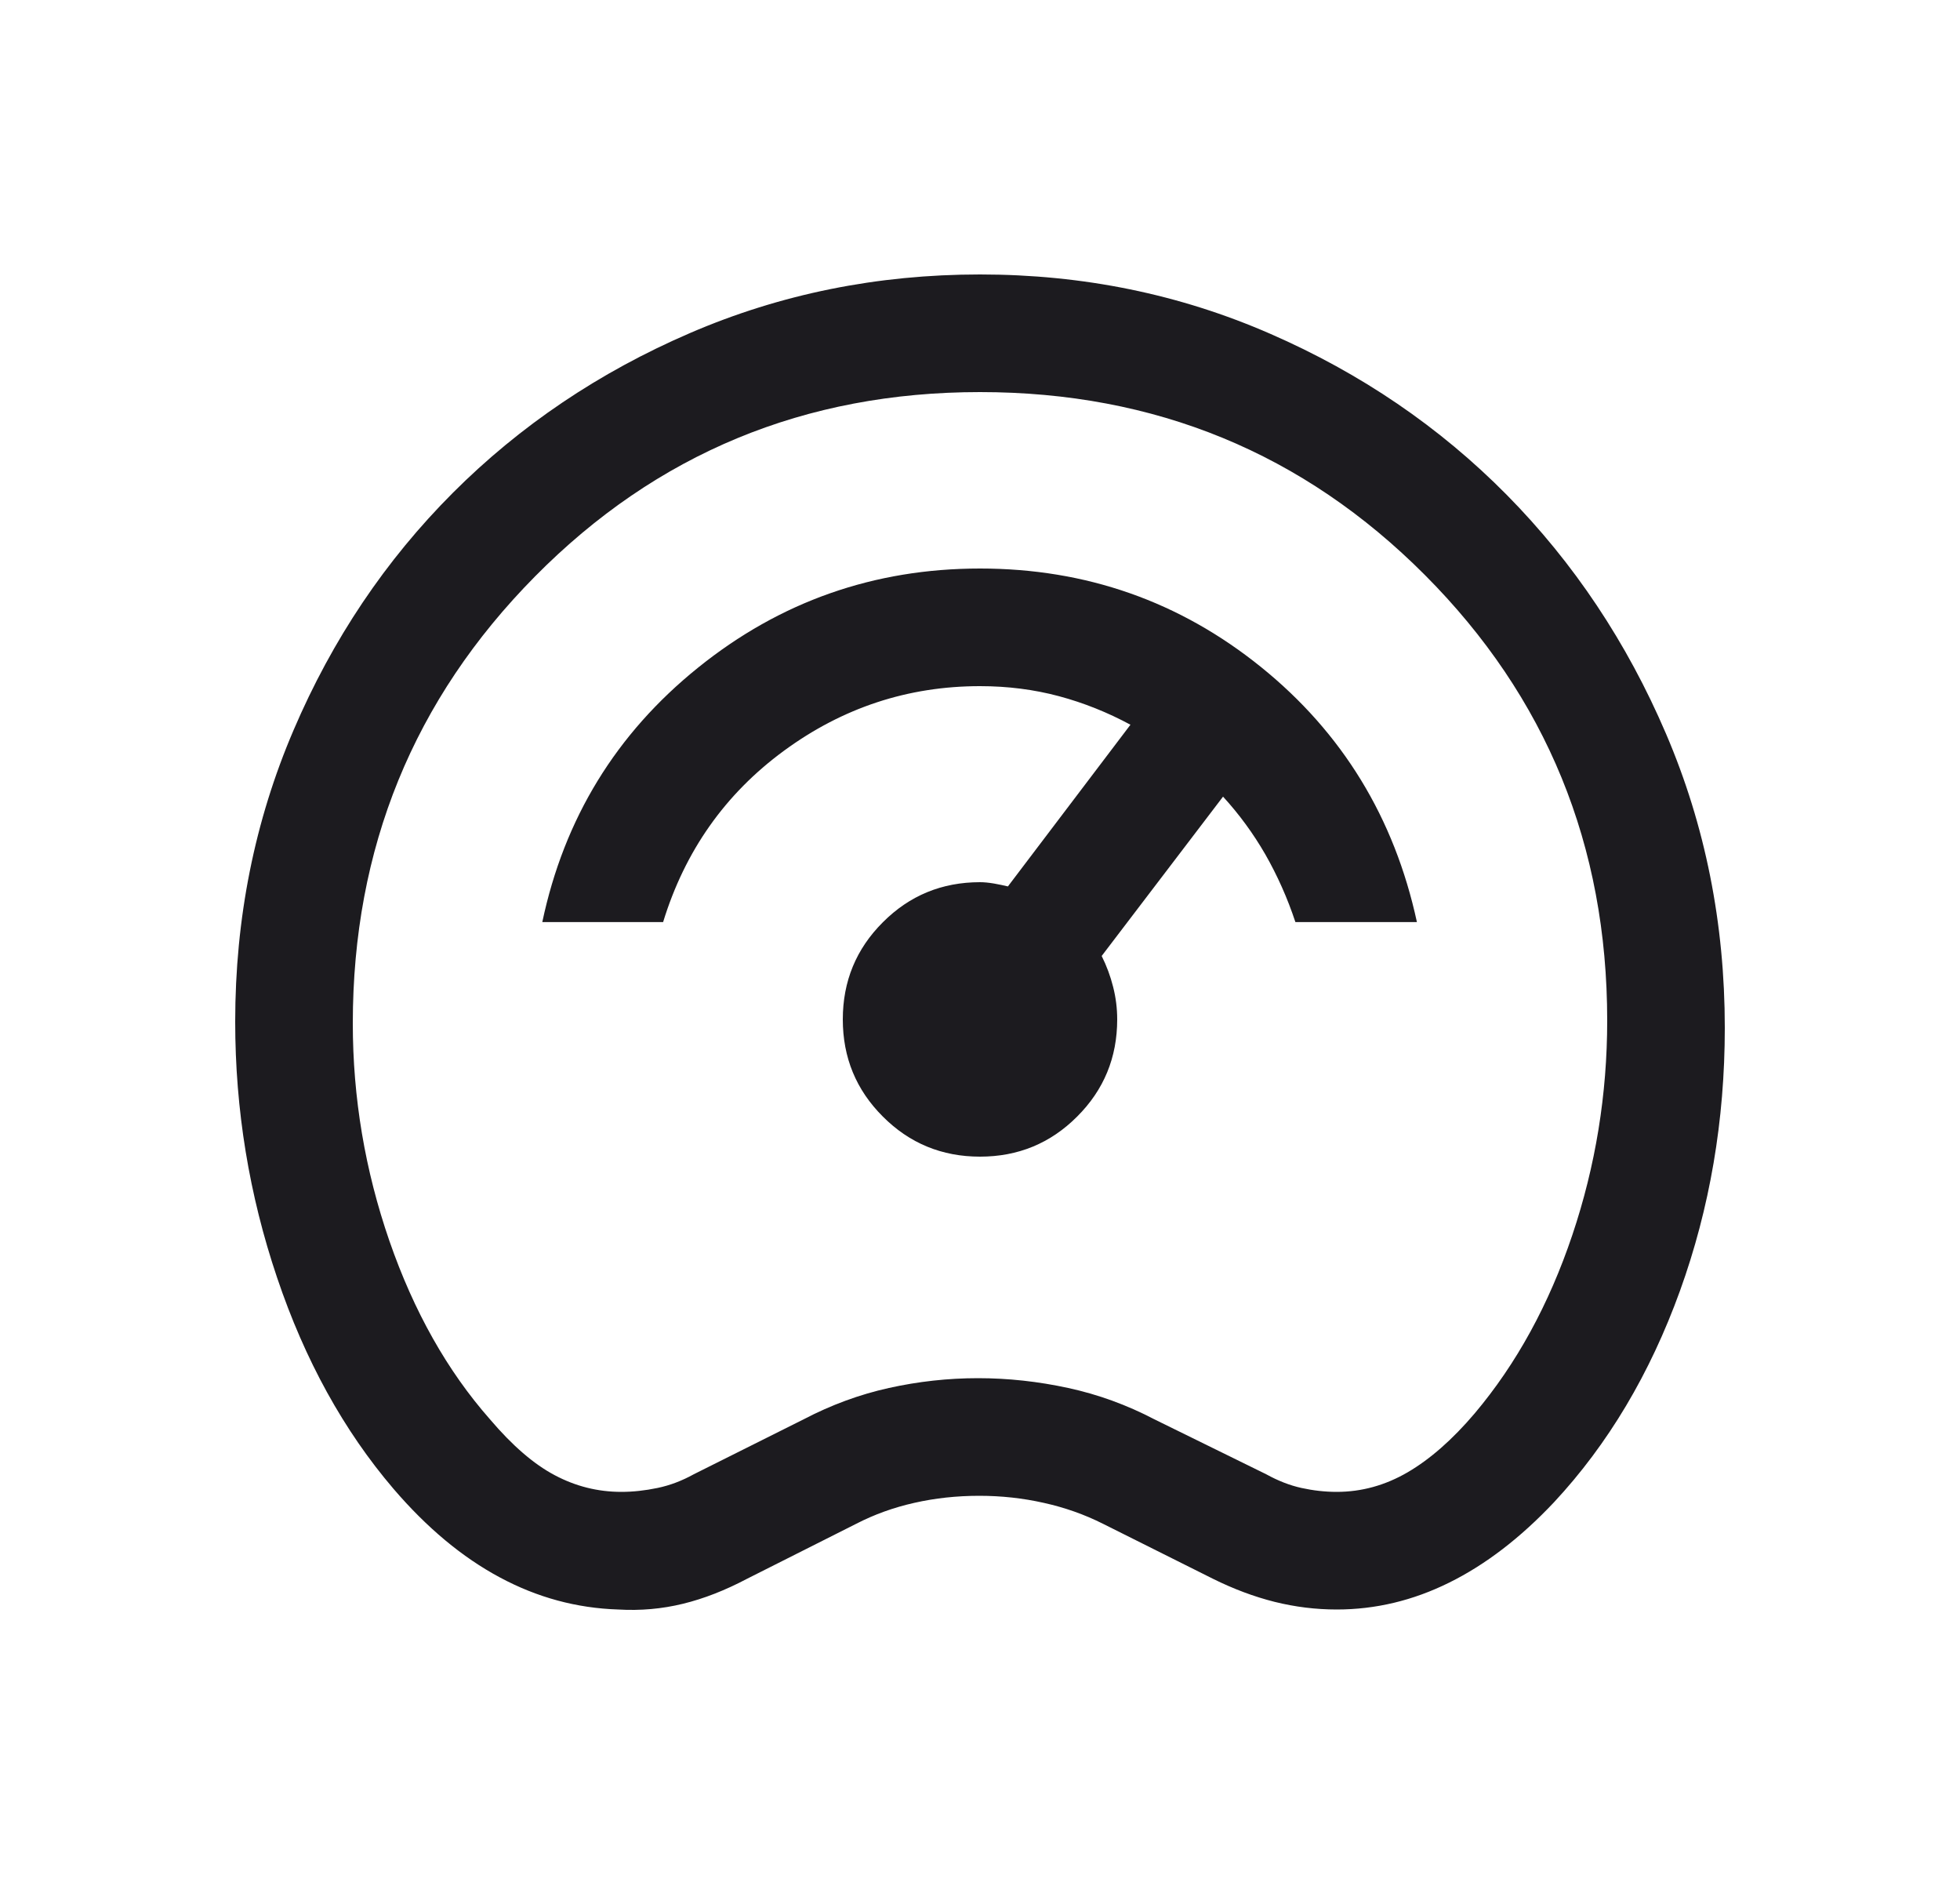 <svg width="25" height="24" viewBox="0 0 25 24" fill="none" xmlns="http://www.w3.org/2000/svg">
<g id="readiness_score">
<mask id="mask0_149_4792" style="mask-type:alpha" maskUnits="userSpaceOnUse" x="0" y="0" width="25" height="24">
<rect id="Bounding box" x="0.5" width="24" height="24" fill="#D9D9D9"/>
</mask>
<g mask="url(#mask0_149_4792)">
<path id="readiness_score_2" d="M7.885 20.525C7.355 20.508 6.852 20.372 6.374 20.115C5.896 19.859 5.445 19.483 5.019 18.986C4.385 18.244 3.889 17.346 3.534 16.292C3.178 15.238 3 14.151 3 13.029C3 11.71 3.248 10.47 3.744 9.312C4.24 8.152 4.918 7.144 5.776 6.285C6.634 5.427 7.641 4.748 8.797 4.249C9.953 3.75 11.187 3.5 12.5 3.5C13.813 3.5 15.047 3.752 16.203 4.257C17.359 4.761 18.364 5.446 19.219 6.311C20.074 7.177 20.752 8.193 21.251 9.359C21.75 10.525 22 11.774 22 13.108C22 14.288 21.809 15.407 21.428 16.462C21.046 17.518 20.511 18.417 19.821 19.158C19.393 19.612 18.948 19.953 18.485 20.182C18.023 20.411 17.545 20.525 17.05 20.525C16.782 20.525 16.517 20.492 16.256 20.427C15.994 20.361 15.733 20.263 15.471 20.133L14.071 19.433C13.833 19.313 13.58 19.224 13.313 19.165C13.047 19.105 12.773 19.075 12.491 19.075C12.202 19.075 11.926 19.105 11.662 19.165C11.399 19.224 11.151 19.313 10.919 19.433L9.529 20.133C9.251 20.28 8.978 20.387 8.711 20.452C8.445 20.517 8.169 20.542 7.885 20.525ZM7.925 19.025C8.075 19.025 8.229 19.008 8.387 18.975C8.546 18.942 8.7 18.883 8.85 18.8L10.25 18.1C10.6 17.917 10.963 17.783 11.338 17.7C11.713 17.617 12.092 17.575 12.475 17.575C12.858 17.575 13.242 17.617 13.625 17.7C14.008 17.783 14.375 17.917 14.725 18.1L16.15 18.8C16.3 18.883 16.45 18.942 16.6 18.975C16.75 19.008 16.9 19.025 17.05 19.025C17.367 19.025 17.668 18.942 17.955 18.775C18.241 18.608 18.526 18.358 18.809 18.025C19.343 17.392 19.758 16.633 20.055 15.75C20.352 14.867 20.5 13.955 20.5 13.015C20.5 10.782 19.725 8.888 18.175 7.333C16.625 5.778 14.733 5 12.5 5C10.267 5 8.375 5.783 6.825 7.35C5.275 8.917 4.5 10.817 4.5 13.05C4.5 14 4.656 14.925 4.967 15.825C5.279 16.725 5.706 17.483 6.25 18.1C6.533 18.433 6.808 18.671 7.075 18.812C7.342 18.954 7.625 19.025 7.925 19.025ZM12.5 14.75C12.986 14.75 13.399 14.58 13.739 14.239C14.08 13.899 14.25 13.486 14.25 13C14.25 12.86 14.233 12.722 14.198 12.585C14.164 12.449 14.115 12.317 14.052 12.191L15.6 10.159C15.805 10.383 15.985 10.628 16.139 10.895C16.292 11.163 16.421 11.451 16.523 11.759H18.073C17.785 10.428 17.121 9.343 16.084 8.506C15.046 7.669 13.851 7.25 12.5 7.25C11.149 7.25 9.95 7.671 8.904 8.514C7.858 9.356 7.196 10.438 6.917 11.759H8.458C8.736 10.853 9.249 10.125 9.998 9.575C10.747 9.025 11.581 8.75 12.5 8.75C12.854 8.75 13.189 8.793 13.507 8.878C13.824 8.963 14.128 9.085 14.419 9.242L12.856 11.304C12.803 11.291 12.744 11.279 12.678 11.267C12.612 11.256 12.553 11.25 12.5 11.25C12.014 11.25 11.601 11.42 11.261 11.761C10.92 12.101 10.75 12.514 10.75 13C10.75 13.486 10.92 13.899 11.261 14.239C11.601 14.58 12.014 14.75 12.5 14.75Z" fill="#1C1B1F"/>
</g>
</g>
</svg>
